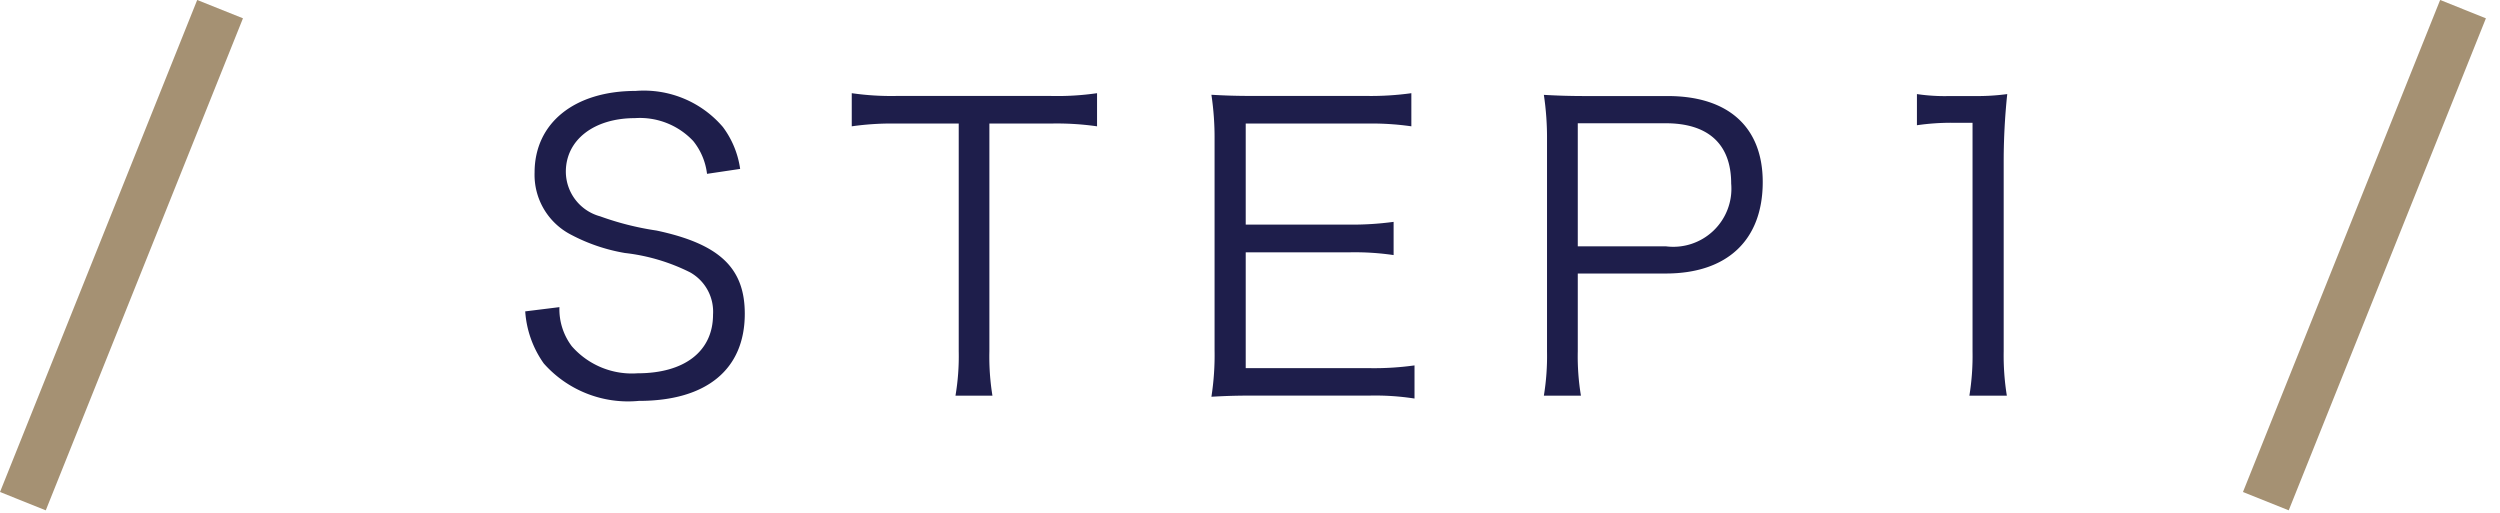 <svg xmlns="http://www.w3.org/2000/svg" width="101.429" height="20.833" viewBox="0 0 101.429 20.833">
  <g id="Group_1647" data-name="Group 1647" transform="translate(-136.571 -12577.687)">
    <path id="Path_5171" data-name="Path 5171" d="M9.6-9.3a3.7,3.7,0,0,0-.7-1.7A4.217,4.217,0,0,0,5.36-12.464c-2.48,0-4.1,1.3-4.1,3.312A2.732,2.732,0,0,0,2.752-6.624a7.257,7.257,0,0,0,2.176.736,7.864,7.864,0,0,1,2.64.784A1.828,1.828,0,0,1,8.5-3.392C8.5-1.9,7.344-1.008,5.44-1.008a3.239,3.239,0,0,1-2.672-1.1,2.492,2.492,0,0,1-.5-1.584L.88-3.52a4.123,4.123,0,0,0,.752,2.112A4.568,4.568,0,0,0,5.488.112c2.752,0,4.3-1.28,4.3-3.536,0-1.856-1.024-2.832-3.584-3.376A11.714,11.714,0,0,1,3.92-7.376,1.884,1.884,0,0,1,2.528-9.184c0-1.3,1.152-2.176,2.8-2.176a2.968,2.968,0,0,1,2.368.928A2.613,2.613,0,0,1,8.256-9.1Zm10.112-1.84h2.48a11.507,11.507,0,0,1,1.888.112v-1.344a11.254,11.254,0,0,1-1.888.112h-6.24a11.282,11.282,0,0,1-1.824-.112v1.344a11.5,11.5,0,0,1,1.84-.112h2.5V-1.9A9.54,9.54,0,0,1,18.336-.1h1.5A9.867,9.867,0,0,1,19.712-1.9ZM36.96-1.328a11.849,11.849,0,0,1-1.776.112H30.112v-4.7H34.32a10.853,10.853,0,0,1,1.792.112V-7.152a12.518,12.518,0,0,1-1.792.112H30.112v-4.1H35.04a11.243,11.243,0,0,1,1.792.112v-1.344a11.93,11.93,0,0,1-1.792.112H30.48c-.768,0-1.2-.016-1.76-.048a11.792,11.792,0,0,1,.128,1.824v8.528a11.014,11.014,0,0,1-.128,1.9c.544-.032.992-.048,1.76-.048h4.688A10.477,10.477,0,0,1,36.96.016ZM43.712-.1A9.757,9.757,0,0,1,43.584-1.9V-5.056h3.568c2.5,0,3.936-1.36,3.936-3.712,0-2.224-1.392-3.488-3.856-3.488H43.968c-.736,0-1.184-.016-1.76-.048a11.792,11.792,0,0,1,.128,1.824v8.592A9.906,9.906,0,0,1,42.208-.1ZM43.584-6.16v-4.992h3.568c1.728,0,2.656.848,2.656,2.448A2.358,2.358,0,0,1,47.152-6.16Zm13.76-4.912a9.672,9.672,0,0,1,1.392-.1H59.6V-1.9A10.093,10.093,0,0,1,59.472-.1h1.52A10.208,10.208,0,0,1,60.864-1.9V-9.68a26.252,26.252,0,0,1,.144-2.656,9.11,9.11,0,0,1-1.328.08H58.672a7.749,7.749,0,0,1-1.328-.08Z" transform="translate(157 12593.84)" fill="#1e1e4b"/>
    <g id="Group_1645" data-name="Group 1645" transform="translate(137 12578.059)">
      <path id="Path_1540" data-name="Path 1540" d="M-9821.156-11774l-8,19.962" transform="translate(9829.656 11773.999)" fill="none" stroke="#a59173" stroke-width="2"/>
      <rect id="Rectangle_123" data-name="Rectangle 123" width="10" height="19.963" transform="translate(0 0.499)" fill="none"/>
    </g>
    <g id="Group_1646" data-name="Group 1646" transform="translate(228 12578.059)">
      <path id="Path_1540-2" data-name="Path 1540" d="M-9821.156-11774l-8,19.962" transform="translate(9829.656 11773.999)" fill="none" stroke="#a59173" stroke-width="2"/>
      <rect id="Rectangle_123-2" data-name="Rectangle 123" width="10" height="19.963" transform="translate(0 0.499)" fill="none"/>
    </g>
  </g>
</svg>
